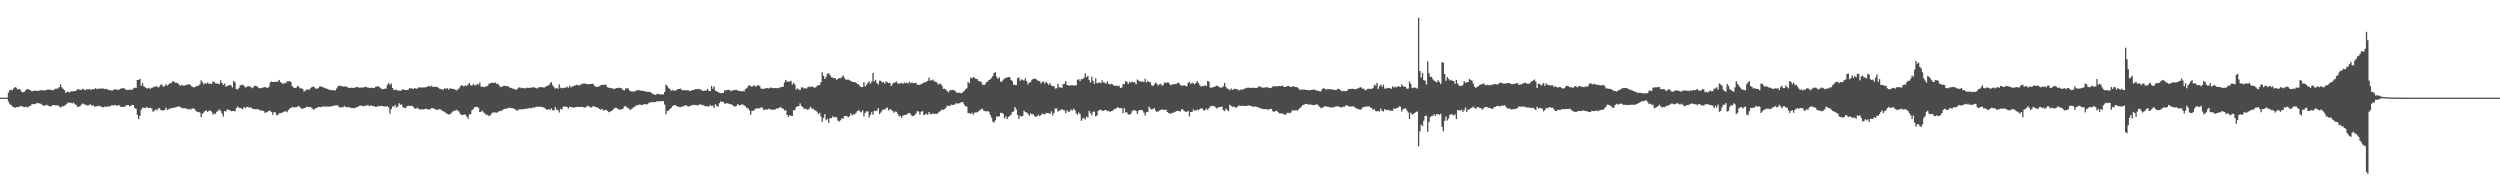 <?xml version="1.0" encoding="UTF-8"?>
<svg xmlns="http://www.w3.org/2000/svg" width="1920" height="150">
  <path d="M0 75.000h1v1.000H0zM1 75.000h1v1.000H1zM2 75.000h1v1.000H2zM3 75.000h1v1.000H3zM4 75.000h1v1.000H4zM5 75.000h1v1.000H5zM6 71.114h1v6.920H6zM7 69.257h1v10.524H7zM8 68.962h1v11.685H8zM9 69.384h1v12.362H9zM10 67.909h1v14.269H10zM11 66.816h1v16.091H11zM12 67.367h1v14.888H12zM13 68.695h1v13.463H13zM14 68.338h1v14.008H14zM15 68.723h1v12.594H15zM16 70.298h1v11.438H16zM17 70.902h1v10.791H17zM18 70.657h1v11.779H18zM19 69.646h1v12.371H19zM20 68.563h1v13.566H20zM21 68.374h1v14.212H21zM22 69.029h1v12.458H22zM23 69.289h1v11.953H23zM24 70.253h1v9.804H24zM25 69.783h1v10.031H25zM26 69.620h1v10.478H26zM27 69.695h1v9.982H27zM28 69.650h1v9.408H28zM29 69.921h1v9.323H29zM30 69.430h1v10.008H30zM31 69.213h1v10.535H31zM32 69.425h1v11.207H32zM33 69.263h1v11.921H33zM34 69.579h1v11.597H34zM35 69.077h1v11.391H35zM36 68.872h1v11.960H36zM37 68.916h1v12.422H37zM38 68.864h1v12.988H38zM39 68.893h1v12.508H39zM40 69.411h1v11.290H40zM41 68.929h1v11.722H41zM42 68.140h1v12.823H42zM43 68.082h1v12.795H43zM44 67.941h1v13.094H44zM45 66.942h1v14.646H45zM46 64.742h1v17.906H46zM47 67.053h1v14.656H47zM48 68.213h1v13.484H48zM49 69.228h1v11.968H49zM50 71.338h1v9.143H50zM51 70.277h1v9.333H51zM52 70.629h1v8.045H52zM53 71.006h1v7.981H53zM54 70.092h1v8.714H54zM55 70.117h1v9.335H55zM56 70.135h1v8.655H56zM57 69.898h1v10.122H57zM58 69.683h1v10.907H58zM59 68.576h1v13.434H59zM60 68.629h1v13.361H60zM61 68.947h1v12.638H61zM62 69.097h1v11.219H62zM63 68.125h1v11.272H63zM64 68.668h1v11.444H64zM65 69.357h1v11.003H65zM66 68.569h1v12.167H66zM67 68.693h1v12.543H67zM68 68.385h1v12.134H68zM69 68.822h1v11.205H69zM70 68.812h1v12.431H70zM71 68.392h1v12.390H71zM72 68.457h1v13.408H72zM73 67.681h1v14.132H73zM74 68.533h1v13.072H74zM75 67.997h1v13.143H75zM76 68.174h1v13.370H76zM77 67.909h1v13.707H77zM78 67.962h1v14.342H78zM79 68.060h1v14.404H79zM80 68.459h1v13.348H80zM81 68.196h1v13.888H81zM82 68.716h1v13.042H82zM83 68.942h1v12.944H83zM84 69.258h1v12.334H84zM85 69.548h1v11.520H85zM86 69.458h1v11.388H86zM87 68.696h1v12.215H87zM88 68.661h1v11.891H88zM89 68.712h1v12.576H89zM90 69.058h1v11.839H90zM91 68.802h1v11.994H91zM92 68.155h1v13.772H92zM93 67.822h1v14.331H93zM94 67.721h1v14.209H94zM95 67.844h1v14.322H95zM96 68.773h1v12.501H96zM97 69.025h1v11.760H97zM98 69.096h1v11.563H98zM99 68.772h1v12.895H99zM100 68.932h1v12.312H100zM101 68.938h1v11.598H101zM102 67.880h1v12.923H102zM103 67.262h1v15.757H103zM104 67.535h1v15.969H104zM105 61.438h1v26.797H105zM106 61.380h1v30.091H106zM107 60.522h1v28.418H107zM108 65.959h1v18.319H108zM109 63.922h1v18.717H109zM110 66.353h1v16.432H110zM111 67.010h1v16.099H111zM112 67.784h1v14.358H112zM113 67.938h1v14.746H113zM114 67.369h1v15.566H114zM115 68.270h1v14.509H115zM116 67.385h1v15.940H116zM117 67.157h1v18.653H117zM118 66.484h1v18.600H118zM119 66.676h1v17.383H119zM120 66.075h1v18.587H120zM121 67.282h1v16.200H121zM122 66.435h1v16.518H122zM123 65.005h1v19.441H123zM124 65.027h1v19.830H124zM125 66.741h1v18.045H125zM126 65.998h1v18.414H126zM127 64.688h1v17.987H127zM128 65.745h1v18.619H128zM129 64.940h1v19.026H129zM130 63.808h1v19.592H130zM131 63.976h1v19.280H131zM132 62.457h1v20.393H132zM133 62.430h1v20.341H133zM134 63.502h1v18.989H134zM135 63.481h1v18.808H135zM136 63.966h1v17.857H136zM137 64.786h1v17.056H137zM138 66.019h1v16.042H138zM139 65.067h1v17.870H139zM140 65.587h1v17.650H140zM141 65.911h1v17.019H141zM142 65.275h1v18.099H142zM143 65.189h1v18.292H143zM144 64.815h1v19.226H144zM145 64.727h1v19.081H145zM146 65.654h1v18.626H146zM147 66.478h1v16.757H147zM148 66.954h1v16.320H148zM149 67.096h1v16.669H149zM150 66.315h1v18.863H150zM151 65.974h1v20.080H151zM152 65.825h1v20.031H152zM153 64.788h1v21.619H153zM154 61.651h1v28.312H154zM155 63.064h1v24.343H155zM156 64.811h1v21.688H156zM157 63.712h1v21.603H157zM158 64.304h1v20.422H158zM159 63.265h1v22.763H159zM160 64.402h1v20.582H160zM161 64.177h1v20.829H161zM162 64.550h1v21.156H162zM163 62.683h1v25.350H163zM164 62.891h1v24.153H164zM165 64.029h1v23.583H165zM166 64.203h1v21.647H166zM167 64.150h1v20.838H167zM168 64.683h1v19.331H168zM169 61.689h1v23.461H169zM170 63.723h1v23.448H170zM171 65.213h1v24.347H171zM172 64.174h1v21.099H172zM173 66.565h1v19.118H173zM174 66.029h1v17.897H174zM175 65.726h1v18.674H175zM176 65.051h1v19.517H176zM177 65.657h1v19.781H177zM178 67.114h1v18.141H178zM179 62.174h1v23.043H179zM180 63.181h1v22.357H180zM181 68.368h1v14.704H181zM182 68.770h1v12.935H182zM183 67.502h1v15.263H183zM184 65.410h1v17.506H184zM185 65.309h1v18.037H185zM186 64.857h1v18.894H186zM187 66.051h1v16.088H187zM188 67.119h1v16.015H188zM189 66.891h1v15.392H189zM190 65.956h1v16.020H190zM191 66.396h1v16.461H191zM192 66.634h1v15.680H192zM193 67.720h1v15.598H193zM194 67.111h1v16.623H194zM195 65.861h1v17.840H195zM196 65.998h1v18.066H196zM197 66.407h1v17.364H197zM198 67.388h1v16.647H198zM199 67.828h1v16.764H199zM200 67.665h1v17.345H200zM201 67.336h1v17.534H201zM202 67.135h1v18.096H202zM203 66.701h1v19.914H203zM204 67.233h1v19.161H204zM205 67.583h1v18.200H205zM206 66.698h1v18.422H206zM207 63.432h1v21.433H207zM208 62.524h1v23.563H208zM209 62.982h1v25.133H209zM210 62.899h1v23.102H210zM211 62.881h1v23.532H211zM212 62.795h1v25.803H212zM213 62.562h1v25.711H213zM214 61.350h1v25.644H214zM215 63.019h1v23.842H215zM216 63.805h1v22.840H216zM217 64.550h1v21.537H217zM218 63.710h1v21.920H218zM219 63.936h1v21.496H219zM220 62.363h1v23.785H220zM221 62.504h1v21.959H221zM222 62.191h1v21.126H222zM223 63.013h1v19.922H223zM224 66.239h1v15.758H224zM225 67.238h1v15.363H225zM226 67.561h1v14.793H226zM227 67.359h1v14.947H227zM228 65.929h1v16.050H228zM229 66.589h1v14.784H229zM230 67.870h1v14.609H230zM231 67.790h1v15.621H231zM232 68.354h1v15.280H232zM233 70.309h1v12.577H233zM234 69.618h1v13.204H234zM235 68.779h1v13.101H235zM236 68.734h1v13.437H236zM237 68.984h1v13.211H237zM238 67.783h1v14.356H238zM239 66.908h1v16.003H239zM240 66.383h1v17.658H240zM241 67.019h1v16.894H241zM242 68.030h1v15.013H242zM243 68.145h1v14.615H243zM244 67.677h1v14.410H244zM245 66.475h1v15.698H245zM246 66.235h1v16.119H246zM247 66.870h1v15.046H247zM248 67.172h1v14.627H248zM249 67.511h1v14.305H249zM250 68.058h1v13.916H250zM251 68.234h1v13.518H251zM252 68.828h1v13.091H252zM253 69.043h1v12.810H253zM254 69.197h1v12.514H254zM255 69.225h1v12.216H255zM256 69.277h1v11.900H256zM257 69.605h1v11.322H257zM258 67.971h1v12.914H258zM259 66.360h1v14.626H259zM260 65.858h1v16.488H260zM261 65.848h1v16.697H261zM262 66.129h1v16.252H262zM263 66.564h1v15.759H263zM264 66.419h1v14.862H264zM265 66.230h1v15.921H265zM266 66.758h1v15.633H266zM267 67.365h1v14.966H267zM268 67.562h1v14.810H268zM269 67.299h1v15.541H269zM270 67.429h1v15.620H270zM271 67.526h1v15.537H271zM272 67.386h1v15.697H272zM273 66.846h1v15.608H273zM274 66.816h1v15.454H274zM275 67.300h1v14.331H275zM276 67.456h1v13.691H276zM277 67.125h1v13.967H277zM278 67.349h1v14.175H278zM279 67.043h1v14.518H279zM280 66.597h1v14.610H280zM281 66.812h1v14.439H281zM282 67.384h1v13.158H282zM283 67.286h1v14.293H283zM284 67.567h1v13.659H284zM285 67.320h1v13.648H285zM286 67.646h1v14.038H286zM287 67.646h1v13.875H287zM288 66.539h1v15.646H288zM289 66.463h1v15.509H289zM290 66.185h1v15.191H290zM291 66.900h1v14.704H291zM292 67.772h1v13.559H292zM293 68.551h1v12.836H293zM294 68.336h1v13.263H294zM295 68.030h1v13.782H295zM296 68.116h1v13.867H296zM297 65.143h1v16.254H297zM298 63.670h1v18.934H298zM299 65.124h1v22.200H299zM300 64.140h1v19.728H300zM301 67.521h1v14.250H301zM302 68.967h1v13.010H302zM303 69.190h1v11.394H303zM304 68.692h1v13.965H304zM305 69.526h1v12.349H305zM306 69.642h1v9.652H306zM307 69.695h1v10.757H307zM308 69.278h1v10.946H308zM309 68.379h1v13.931H309zM310 69.021h1v13.862H310zM311 69.104h1v14.016H311zM312 69.163h1v12.578H312zM313 68.915h1v12.342H313zM314 67.735h1v13.547H314zM315 67.952h1v13.441H315zM316 67.928h1v13.348H316zM317 68.283h1v13.911H317zM318 67.629h1v15.716H318zM319 68.051h1v15.497H319zM320 68.021h1v14.716H320zM321 67.174h1v16.386H321zM322 67.009h1v17.105H322zM323 67.318h1v16.821H323zM324 67.118h1v16.864H324zM325 67.217h1v16.829H325zM326 67.131h1v16.502H326zM327 66.829h1v16.799H327zM328 66.453h1v17.586H328zM329 65.849h1v18.194H329zM330 66.549h1v17.349H330zM331 65.810h1v17.111H331zM332 66.824h1v16.301H332zM333 66.661h1v16.903H333zM334 66.611h1v17.343H334zM335 66.655h1v17.736H335zM336 67.300h1v17.000H336zM337 68.086h1v15.699H337zM338 68.363h1v15.742H338zM339 68.731h1v16.273H339zM340 68.782h1v16.735H340zM341 67.797h1v18.046H341zM342 68.236h1v18.587H342zM343 67.688h1v19.778H343zM344 68.861h1v19.088H344zM345 67.766h1v19.971H345zM346 68.105h1v18.915H346zM347 68.224h1v17.543H347zM348 68.375h1v16.973H348zM349 68.812h1v16.089H349zM350 69.351h1v14.959H350zM351 68.843h1v16.035H351zM352 67.998h1v17.685H352zM353 66.336h1v21.156H353zM354 65.287h1v23.072H354zM355 66.149h1v22.168H355zM356 66.181h1v21.713H356zM357 65.411h1v22.632H357zM358 66.086h1v23.470H358zM359 64.851h1v26.250H359zM360 63.805h1v24.146H360zM361 65.485h1v22.094H361zM362 65.829h1v18.903H362zM363 64.587h1v19.198H363zM364 65.360h1v16.852H364zM365 65.575h1v16.712H365zM366 64.258h1v17.690H366zM367 65.076h1v17.755H367zM368 63.325h1v22.679H368zM369 66.557h1v19.252H369zM370 66.423h1v18.637H370zM371 67.030h1v19.386H371zM372 66.661h1v20.468H372zM373 66.306h1v22.169H373zM374 65.941h1v22.191H374zM375 64.356h1v24.907H375zM376 64.020h1v24.571H376zM377 63.531h1v23.768H377zM378 63.596h1v22.817H378zM379 63.687h1v22.710H379zM380 63.391h1v22.946H380zM381 64.455h1v22.103H381zM382 64.303h1v21.832H382zM383 65.809h1v19.408H383zM384 66.870h1v18.566H384zM385 66.535h1v18.308H385zM386 66.088h1v18.007H386zM387 65.894h1v17.817H387zM388 65.937h1v17.594H388zM389 66.399h1v16.795H389zM390 66.256h1v16.722H390zM391 67.246h1v15.454H391zM392 67.465h1v15.587H392zM393 67.967h1v15.056H393zM394 68.201h1v15.168H394zM395 68.545h1v15.368H395zM396 69.058h1v15.605H396zM397 68.088h1v16.844H397zM398 67.161h1v16.875H398zM399 67.157h1v16.899H399zM400 67.768h1v16.213H400zM401 67.500h1v16.304H401zM402 67.742h1v16.185H402zM403 67.831h1v15.656H403zM404 67.318h1v16.134H404zM405 67.449h1v15.955H405zM406 67.613h1v15.229H406zM407 67.234h1v16.049H407zM408 67.354h1v15.466H408zM409 66.980h1v15.665H409zM410 67.187h1v15.433H410zM411 67.581h1v14.662H411zM412 68.003h1v13.742H412zM413 67.252h1v14.767H413zM414 66.915h1v15.098H414zM415 66.919h1v15.064H415zM416 67.056h1v15.282H416zM417 67.097h1v15.407H417zM418 67.067h1v15.994H418zM419 66.192h1v17.759H419zM420 65.828h1v18.550H420zM421 65.499h1v18.280H421zM422 63.929h1v20.428H422zM423 63.089h1v20.155H423zM424 65.521h1v19.213H424zM425 66.846h1v18.055H425zM426 67.992h1v14.368H426zM427 67.558h1v16.709H427zM428 68.221h1v16.296H428zM429 64.761h1v21.657H429zM430 67.291h1v16.349H430zM431 67.694h1v16.483H431zM432 67.725h1v14.302H432zM433 67.312h1v14.433H433zM434 67.394h1v14.489H434zM435 66.472h1v15.705H435zM436 67.385h1v15.926H436zM437 65.708h1v16.317H437zM438 67.144h1v15.088H438zM439 66.414h1v15.925H439zM440 66.115h1v16.612H440zM441 65.823h1v16.612H441zM442 65.232h1v17.061H442zM443 65.151h1v16.879H443zM444 65.756h1v16.398H444zM445 65.325h1v16.816H445zM446 64.612h1v17.462H446zM447 64.317h1v17.828H447zM448 64.145h1v18.428H448zM449 64.164h1v18.490H449zM450 64.539h1v17.259H450zM451 64.649h1v16.595H451zM452 64.602h1v17.243H452zM453 64.567h1v17.951H453zM454 64.359h1v18.062H454zM455 64.363h1v17.177H455zM456 65.723h1v16.002H456zM457 66.622h1v15.654H457zM458 66.688h1v15.749H458zM459 66.486h1v16.442H459zM460 66.210h1v17.512H460zM461 65.395h1v18.842H461zM462 65.098h1v18.397H462zM463 65.258h1v19.702H463zM464 64.859h1v19.715H464zM465 65.300h1v19.032H465zM466 67.017h1v18.185H466zM467 67.308h1v18.842H467zM468 67.518h1v18.279H468zM469 67.838h1v17.366H469zM470 67.828h1v16.791H470zM471 68.527h1v14.998H471zM472 68.001h1v14.765H472zM473 67.670h1v15.097H473zM474 67.618h1v16.112H474zM475 67.260h1v16.793H475zM476 67.643h1v16.728H476zM477 67.966h1v15.764H477zM478 69.130h1v14.446H478zM479 69.467h1v12.311H479zM480 67.991h1v13.457H480zM481 67.781h1v14.764H481zM482 67.924h1v15.084H482zM483 69.512h1v14.619H483zM484 70.168h1v13.968H484zM485 70.233h1v13.154H485zM486 70.320h1v12.111H486zM487 70.185h1v11.781H487zM488 69.499h1v11.525H488zM489 69.362h1v11.501H489zM490 69.246h1v11.210H490zM491 69.317h1v11.034H491zM492 69.726h1v10.851H492zM493 69.753h1v10.912H493zM494 69.812h1v10.207H494zM495 70.252h1v9.685H495zM496 70.457h1v9.755H496zM497 70.562h1v9.489H497zM498 70.553h1v8.349H498zM499 70.727h1v7.841H499zM500 71.432h1v7.079H500zM501 72.245h1v6.314H501zM502 72.617h1v5.811H502zM503 72.863h1v5.523H503zM504 72.296h1v5.534H504zM505 71.984h1v5.813H505zM506 72.380h1v5.413H506zM507 72.615h1v5.206H507zM508 72.327h1v5.357H508zM509 72.532h1v5.114H509zM510 70.594h1v9.682H510zM511 65.021h1v22.802H511zM512 66.083h1v19.120H512zM513 67.676h1v17.277H513zM514 68.418h1v15.443H514zM515 69.737h1v13.167H515zM516 68.963h1v12.471H516zM517 69.842h1v11.176H517zM518 69.542h1v11.080H518zM519 69.349h1v12.077H519zM520 68.332h1v13.443H520zM521 68.350h1v13.808H521zM522 67.972h1v14.355H522zM523 68.841h1v13.141H523zM524 69.402h1v12.228H524zM525 69.293h1v12.182H525zM526 69.181h1v11.554H526zM527 69.495h1v11.671H527zM528 69.107h1v12.970H528zM529 70.011h1v11.333H529zM530 69.750h1v11.525H530zM531 69.211h1v11.594H531zM532 69.080h1v11.382H532zM533 68.635h1v12.226H533zM534 68.545h1v12.051H534zM535 68.386h1v12.499H535zM536 68.230h1v12.736H536zM537 68.672h1v11.217H537zM538 68.879h1v11.704H538zM539 69.824h1v10.676H539zM540 69.779h1v11.258H540zM541 69.528h1v12.013H541zM542 69.370h1v12.156H542zM543 68.423h1v13.257H543zM544 69.883h1v12.034H544zM545 69.977h1v10.517H545zM546 66.008h1v15.517H546zM547 68.154h1v13.009H547zM548 66.346h1v16.589H548zM549 69.737h1v10.287H549zM550 70.142h1v11.304H550zM551 70.653h1v11.291H551zM552 71.312h1v7.983H552zM553 71.533h1v6.337H553zM554 71.432h1v6.772H554zM555 71.302h1v7.044H555zM556 69.298h1v10.311H556zM557 69.509h1v9.956H557zM558 69.063h1v10.208H558zM559 68.910h1v10.643H559zM560 69.328h1v10.560H560zM561 70.102h1v10.011H561zM562 69.421h1v11.162H562zM563 69.228h1v12.349H563zM564 69.127h1v12.756H564zM565 68.920h1v12.488H565zM566 69.520h1v10.518H566zM567 69.748h1v10.971H567zM568 69.876h1v11.002H568zM569 70.298h1v9.911H569zM570 69.771h1v10.459H570zM571 70.260h1v10.853H571zM572 68.405h1v13.246H572zM573 67.716h1v15.069H573zM574 66.287h1v16.973H574zM575 65.326h1v19.410H575zM576 66.143h1v21.993H576zM577 66.709h1v18.421H577zM578 65.742h1v19.376H578zM579 65.626h1v18.705H579zM580 66.530h1v16.776H580zM581 65.853h1v17.449H581zM582 65.223h1v17.958H582zM583 66.177h1v17.083H583zM584 67.932h1v14.536H584zM585 68.243h1v14.471H585zM586 68.103h1v16.448H586zM587 68.106h1v16.072H587zM588 67.551h1v16.519H588zM589 67.691h1v16.484H589zM590 67.980h1v15.461H590zM591 67.363h1v16.494H591zM592 67.238h1v17.107H592zM593 67.619h1v16.618H593zM594 67.651h1v16.637H594zM595 67.625h1v16.381H595zM596 67.694h1v15.649H596zM597 67.705h1v15.545H597zM598 67.318h1v15.423H598zM599 67.031h1v15.095H599zM600 66.743h1v16.394H600zM601 66.544h1v16.856H601zM602 63.265h1v21.627H602zM603 61.414h1v23.162H603zM604 62.648h1v25.669H604zM605 62.840h1v26.895H605zM606 62.568h1v25.857H606zM607 62.032h1v26.945H607zM608 64.979h1v24.111H608zM609 63.536h1v21.197H609zM610 64.908h1v19.697H610zM611 68.715h1v13.552H611zM612 67.833h1v13.789H612zM613 68.702h1v12.889H613zM614 69.170h1v10.239H614zM615 67.099h1v14.363H615zM616 67.074h1v15.150H616zM617 67.925h1v15.728H617zM618 67.812h1v15.573H618zM619 67.996h1v15.933H619zM620 66.959h1v17.364H620zM621 66.332h1v17.109H621zM622 66.918h1v15.212H622zM623 66.227h1v17.258H623zM624 66.873h1v16.554H624zM625 67.358h1v17.257H625zM626 67.013h1v17.819H626zM627 65.824h1v19.991H627zM628 65.425h1v22.296H628zM629 65.315h1v21.359H629zM630 63.078h1v26.388H630zM631 55.508h1v38.050H631zM632 58.235h1v32.327H632zM633 60.678h1v27.025H633zM634 58.977h1v33.399H634zM635 56.641h1v34.644H635zM636 56.240h1v38.147H636zM637 57.760h1v32.936H637zM638 59.271h1v31.578H638zM639 59.559h1v29.837H639zM640 60.207h1v29.997H640zM641 59.961h1v29.784H641zM642 61.269h1v28.846H642zM643 60.621h1v32.034H643zM644 59.894h1v33.442H644zM645 60.172h1v32.192H645zM646 59.275h1v31.541H646zM647 57.839h1v33.379H647zM648 59.639h1v29.535H648zM649 61.071h1v27.904H649zM650 61.256h1v28.037H650zM651 61.131h1v28.878H651zM652 61.666h1v27.654H652zM653 62.152h1v24.995H653zM654 62.825h1v25.813H654zM655 63.073h1v24.762H655zM656 62.956h1v24.843H656zM657 63.703h1v22.890H657zM658 64.530h1v20.749H658zM659 64.820h1v19.805H659zM660 66.219h1v19.421H660zM661 66.898h1v19.370H661zM662 66.837h1v17.910H662zM663 63.118h1v26.210H663zM664 66.365h1v20.354H664zM665 65.166h1v20.334H665zM666 63.708h1v21.832H666zM667 62.356h1v27.855H667zM668 64.330h1v23.897H668zM669 62.759h1v23.414H669zM670 55.939h1v32.271H670zM671 62.473h1v22.580H671zM672 61.342h1v24.082H672zM673 63.755h1v21.135H673zM674 64.940h1v18.119H674zM675 61.970h1v25.744H675zM676 62.042h1v24.386H676zM677 63.314h1v21.503H677zM678 62.895h1v21.067H678zM679 64.241h1v20.033H679zM680 62.530h1v20.559H680zM681 63.162h1v19.485H681zM682 63.797h1v21.002H682zM683 63.550h1v20.338H683zM684 66.117h1v18.183H684zM685 64.538h1v20.584H685zM686 63.424h1v23.127H686zM687 63.331h1v22.348H687zM688 62.565h1v23.279H688zM689 64.013h1v23.499H689zM690 64.294h1v25.031H690zM691 64.046h1v24.823H691zM692 63.631h1v26.905H692zM693 64.426h1v24.401H693zM694 63.273h1v25.038H694zM695 63.908h1v24.326H695zM696 63.426h1v24.546H696zM697 64.162h1v22.808H697zM698 62.665h1v24.072H698zM699 63.909h1v23.986H699zM700 63.293h1v25.999H700zM701 64.000h1v24.872H701zM702 63.726h1v24.792H702zM703 63.631h1v23.461H703zM704 65.046h1v20.326H704zM705 65.000h1v20.701H705zM706 65.220h1v22.839H706zM707 64.389h1v21.425H707zM708 64.165h1v21.120H708zM709 63.328h1v25.124H709zM710 63.201h1v24.717H710zM711 62.675h1v24.632H711zM712 62.034h1v26.253H712zM713 59.598h1v26.417H713zM714 61.902h1v25.852H714zM715 61.662h1v25.823H715zM716 61.129h1v26.036H716zM717 62.527h1v25.003H717zM718 62.770h1v24.610H718zM719 63.242h1v24.340H719zM720 64.919h1v21.643H720zM721 64.320h1v21.468H721zM722 64.306h1v20.669H722zM723 65.820h1v18.304H723zM724 68.272h1v16.158H724zM725 68.088h1v15.853H725zM726 68.821h1v13.905H726zM727 69.989h1v11.097H727zM728 70.912h1v10.445H728zM729 69.352h1v11.940H729zM730 69.230h1v11.080H730zM731 69.047h1v11.516H731zM732 69.164h1v11.490H732zM733 69.845h1v10.175H733zM734 71.066h1v8.140H734zM735 71.216h1v8.327H735zM736 71.156h1v8.310H736zM737 71.380h1v7.583H737zM738 71.672h1v6.738H738zM739 70.758h1v7.618H739zM740 69.776h1v10.528H740zM741 68.615h1v13.029H741zM742 67.763h1v13.940H742zM743 62.922h1v23.989H743zM744 64.002h1v22.909H744zM745 59.634h1v27.892H745zM746 60.170h1v26.417H746zM747 59.260h1v28.783H747zM748 59.653h1v26.803H748zM749 60.560h1v25.866H749zM750 60.736h1v25.478H750zM751 62.170h1v23.333H751zM752 62.507h1v22.183H752zM753 62.628h1v21.227H753zM754 64.954h1v18.609H754zM755 65.216h1v19.837H755zM756 64.981h1v20.441H756zM757 63.092h1v22.521H757zM758 62.718h1v22.591H758zM759 61.454h1v24.398H759zM760 60.990h1v27.247H760zM761 59.812h1v30.567H761zM762 58.391h1v34.998H762zM763 55.941h1v38.340H763zM764 55.455h1v36.857H764zM765 59.148h1v30.209H765zM766 60.634h1v29.133H766zM767 59.454h1v29.789H767zM768 62.653h1v24.023H768zM769 62.673h1v23.977H769zM770 61.171h1v26.324H770zM771 60.378h1v30.593H771zM772 59.800h1v29.501H772zM773 59.442h1v32.056H773zM774 59.124h1v30.591H774zM775 59.235h1v29.783H775zM776 61.349h1v26.712H776zM777 62.358h1v23.614H777zM778 65.064h1v20.542H778zM779 65.161h1v17.089H779zM780 65.336h1v18.725H780zM781 60.034h1v28.164H781zM782 59.447h1v31.965H782zM783 62.111h1v26.796H783zM784 60.927h1v28.678H784zM785 61.511h1v27.440H785zM786 61.886h1v23.053H786zM787 60.068h1v26.008H787zM788 62.305h1v24.051H788zM789 64.812h1v22.605H789zM790 63.412h1v25.517H790zM791 63.075h1v24.072H791zM792 61.308h1v26.598H792zM793 60.575h1v26.998H793zM794 60.459h1v28.580H794zM795 60.462h1v29.308H795zM796 61.401h1v27.828H796zM797 62.255h1v25.880H797zM798 62.127h1v27.073H798zM799 64.122h1v24.272H799zM800 62.923h1v24.252H800zM801 62.550h1v25.111H801zM802 64.279h1v23.682H802zM803 62.723h1v23.997H803zM804 63.902h1v22.876H804zM805 65.197h1v21.728H805zM806 63.868h1v23.783H806zM807 65.811h1v19.727H807zM808 66.197h1v22.482H808zM809 66.155h1v20.533H809zM810 68.056h1v15.256H810zM811 67.808h1v15.486H811zM812 64.283h1v21.466H812zM813 66.917h1v17.988H813zM814 67.216h1v17.549H814zM815 67.365h1v16.388H815zM816 64.664h1v19.842H816zM817 64.327h1v20.479H817zM818 62.144h1v24.750H818zM819 65.272h1v19.364H819zM820 65.608h1v20.261H820zM821 65.770h1v19.949H821zM822 65.462h1v18.647H822zM823 65.378h1v19.725H823zM824 65.630h1v17.900H824zM825 65.519h1v18.911H825zM826 65.586h1v21.401H826zM827 61.220h1v26.969H827zM828 60.808h1v25.578H828zM829 62.258h1v25.363H829zM830 60.709h1v32.054H830zM831 60.723h1v30.356H831zM832 59.827h1v30.666H832zM833 56.321h1v35.485H833zM834 59.277h1v30.156H834zM835 58.285h1v32.046H835zM836 61.349h1v23.787H836zM837 63.308h1v23.547H837zM838 58.936h1v29.662H838zM839 62.022h1v23.749H839zM840 64.481h1v21.280H840zM841 60.126h1v29.311H841zM842 63.888h1v24.787H842zM843 63.657h1v21.470H843zM844 63.260h1v21.077H844zM845 63.901h1v20.408H845zM846 61.630h1v23.442H846zM847 63.315h1v21.714H847zM848 63.477h1v20.998H848zM849 64.265h1v20.290H849zM850 62.490h1v22.921H850zM851 64.365h1v20.756H851zM852 64.937h1v21.179H852zM853 64.393h1v20.926H853zM854 64.840h1v20.232H854zM855 65.695h1v18.277H855zM856 66.044h1v17.616H856zM857 65.694h1v17.387H857zM858 66.091h1v16.192H858zM859 65.866h1v17.182H859zM860 67.548h1v15.576H860zM861 67.254h1v15.817H861zM862 64.684h1v22.242H862zM863 64.599h1v18.570H863zM864 62.374h1v24.053H864zM865 62.806h1v23.492H865zM866 64.606h1v23.351H866zM867 62.864h1v25.184H867zM868 63.403h1v24.071H868zM869 62.665h1v22.756H869zM870 63.307h1v21.341H870zM871 63.189h1v21.340H871zM872 64.835h1v20.403H872zM873 61.013h1v26.408H873zM874 61.877h1v23.138H874zM875 62.554h1v21.943H875zM876 62.706h1v21.710H876zM877 62.525h1v22.394H877zM878 63.178h1v23.363H878zM879 60.455h1v28.286H879zM880 63.295h1v22.939H880zM881 62.122h1v23.774H881zM882 63.047h1v18.894H882zM883 63.252h1v20.255H883zM884 65.522h1v18.676H884zM885 66.001h1v17.667H885zM886 64.842h1v18.030H886zM887 63.343h1v21.604H887zM888 64.365h1v21.622H888zM889 65.664h1v19.951H889zM890 64.686h1v20.201H890zM891 64.414h1v19.921H891zM892 65.877h1v18.317H892zM893 65.030h1v19.264H893zM894 63.304h1v21.131H894zM895 63.747h1v20.449H895zM896 63.208h1v22.775H896zM897 63.308h1v23.530H897zM898 64.763h1v22.261H898zM899 65.430h1v21.950H899zM900 64.660h1v21.830H900zM901 64.740h1v21.835H901zM902 64.549h1v21.366H902zM903 64.396h1v20.912H903zM904 63.513h1v21.585H904zM905 63.707h1v21.607H905zM906 65.251h1v20.353H906zM907 65.765h1v18.214H907zM908 65.750h1v18.313H908zM909 65.392h1v19.852H909zM910 65.962h1v19.956H910zM911 66.361h1v19.482H911zM912 63.558h1v21.585H912zM913 62.916h1v26.454H913zM914 64.570h1v21.395H914zM915 63.433h1v22.574H915zM916 64.069h1v19.968H916zM917 64.694h1v20.421H917zM918 63.601h1v21.121H918zM919 62.194h1v22.056H919zM920 63.773h1v20.863H920zM921 65.507h1v18.209H921zM922 66.433h1v16.653H922zM923 66.003h1v17.527H923zM924 66.237h1v18.566H924zM925 65.395h1v19.291H925zM926 66.165h1v17.027H926zM927 62.210h1v22.268H927zM928 62.697h1v20.444H928zM929 67.285h1v14.463H929zM930 67.438h1v13.793H930zM931 66.989h1v14.595H931zM932 66.746h1v14.680H932zM933 66.235h1v16.236H933zM934 65.730h1v17.597H934zM935 66.100h1v16.417H935zM936 66.963h1v15.269H936zM937 67.256h1v14.859H937zM938 67.193h1v14.667H938zM939 66.325h1v18.220H939zM940 63.685h1v21.672H940zM941 66.673h1v16.689H941zM942 67.967h1v16.471H942zM943 68.301h1v17.201H943zM944 69.325h1v11.113H944zM945 67.931h1v13.444H945zM946 69.044h1v13.098H946zM947 68.457h1v13.406H947zM948 68.118h1v14.372H948zM949 68.505h1v14.198H949zM950 68.594h1v13.293H950zM951 69.454h1v11.567H951zM952 68.793h1v12.451H952zM953 68.824h1v12.499H953zM954 68.845h1v12.388H954zM955 68.232h1v13.079H955zM956 67.840h1v13.632H956zM957 67.414h1v13.961H957zM958 67.384h1v13.705H958zM959 67.329h1v13.607H959zM960 67.498h1v13.888H960zM961 67.575h1v13.917H961zM962 67.335h1v14.804H962zM963 67.410h1v14.391H963zM964 67.636h1v14.186H964zM965 67.438h1v14.818H965zM966 66.576h1v15.882H966zM967 66.277h1v16.895H967zM968 67.003h1v16.127H968zM969 67.144h1v16.728H969zM970 67.425h1v16.376H970zM971 67.146h1v16.716H971zM972 67.050h1v16.627H972zM973 66.931h1v17.402H973zM974 67.519h1v16.575H974zM975 67.673h1v16.092H975zM976 67.322h1v16.262H976zM977 66.390h1v18.993H977zM978 66.176h1v19.823H978zM979 66.181h1v19.057H979zM980 66.371h1v18.666H980zM981 66.093h1v19.906H981zM982 66.085h1v20.972H982zM983 66.206h1v20.816H983zM984 65.681h1v21.496H984zM985 66.231h1v21.134H985zM986 66.805h1v21.314H986zM987 66.652h1v21.349H987zM988 66.165h1v20.510H988zM989 66.066h1v20.582H989zM990 66.435h1v20.484H990zM991 66.924h1v19.426H991zM992 66.369h1v18.303H992zM993 66.296h1v18.587H993zM994 66.698h1v18.114H994zM995 66.829h1v17.760H995zM996 67.210h1v17.881H996zM997 68.094h1v15.734H997zM998 69.104h1v13.812H998zM999 68.646h1v13.306H999zM1000 68.925h1v11.838H1000zM1001 68.632h1v11.829H1001zM1002 69.059h1v10.862H1002zM1003 69.089h1v10.651H1003zM1004 69.096h1v10.994H1004zM1005 69.531h1v10.956H1005zM1006 69.126h1v11.018H1006zM1007 69.063h1v11.516H1007zM1008 68.739h1v12.024H1008zM1009 68.799h1v11.930H1009zM1010 69.215h1v11.183H1010zM1011 69.653h1v10.441H1011zM1012 69.835h1v11.271H1012zM1013 70.164h1v11.825H1013zM1014 70.154h1v13.040H1014zM1015 68.392h1v14.350H1015zM1016 67.603h1v14.664H1016zM1017 68.285h1v13.229H1017zM1018 68.775h1v12.991H1018zM1019 68.485h1v13.507H1019zM1020 68.427h1v13.636H1020zM1021 68.725h1v13.864H1021zM1022 68.511h1v13.933H1022zM1023 68.764h1v13.697H1023zM1024 68.975h1v13.447H1024zM1025 69.089h1v12.792H1025zM1026 69.018h1v12.762H1026zM1027 68.155h1v13.375H1027zM1028 68.336h1v13.792H1028zM1029 69.248h1v13.141H1029zM1030 70.099h1v12.500H1030zM1031 69.827h1v12.087H1031zM1032 69.935h1v12.075H1032zM1033 69.970h1v11.018H1033zM1034 69.816h1v11.076H1034zM1035 68.476h1v12.963H1035zM1036 68.249h1v13.610H1036zM1037 68.393h1v13.476H1037zM1038 68.006h1v13.568H1038zM1039 68.460h1v13.425H1039zM1040 68.427h1v13.857H1040zM1041 68.566h1v14.840H1041zM1042 67.902h1v15.588H1042zM1043 67.795h1v15.997H1043zM1044 67.023h1v17.305H1044zM1045 67.096h1v16.761H1045zM1046 68.141h1v14.435H1046zM1047 68.120h1v14.052H1047zM1048 69.302h1v12.548H1048zM1049 68.937h1v12.980H1049zM1050 68.117h1v13.492H1050zM1051 68.228h1v13.537H1051zM1052 68.088h1v14.504H1052zM1053 68.337h1v14.650H1053zM1054 67.528h1v16.910H1054zM1055 65.148h1v18.609H1055zM1056 65.664h1v19.701H1056zM1057 63.687h1v21.808H1057zM1058 68.308h1v17.036H1058zM1059 66.105h1v19.524H1059zM1060 64.905h1v18.473H1060zM1061 66.664h1v18.472H1061zM1062 64.987h1v20.700H1062zM1063 68.017h1v15.754H1063zM1064 68.078h1v16.422H1064zM1065 67.455h1v17.161H1065zM1066 67.749h1v16.504H1066zM1067 67.516h1v17.589H1067zM1068 68.225h1v16.696H1068zM1069 66.255h1v18.791H1069zM1070 67.178h1v16.050H1070zM1071 66.625h1v17.074H1071zM1072 67.134h1v15.857H1072zM1073 66.229h1v16.736H1073zM1074 66.385h1v15.254H1074zM1075 66.813h1v15.109H1075zM1076 64.763h1v20.928H1076zM1077 66.217h1v17.638H1077zM1078 66.568h1v17.053H1078zM1079 66.675h1v16.334H1079zM1080 68.124h1v16.611H1080zM1081 68.068h1v18.306H1081zM1082 62.637h1v28.728H1082zM1083 64.484h1v22.022H1083zM1084 67.735h1v20.280H1084zM1085 67.289h1v20.263H1085zM1086 67.331h1v19.460H1086zM1087 67.317h1v18.772H1087zM1088 68.131h1v17.413H1088zM1089 13.639h1v98.755H1089zM1090 54.563h1v46.338H1090zM1091 59.514h1v36.162H1091zM1092 55.972h1v40.879H1092zM1093 61.451h1v31.265H1093zM1094 62.076h1v26.993H1094zM1095 64.848h1v23.999H1095zM1096 47.238h1v53.962H1096zM1097 56.178h1v37.566H1097zM1098 58.949h1v31.073H1098zM1099 59.144h1v29.867H1099zM1100 60.948h1v27.970H1100zM1101 61.940h1v25.822H1101zM1102 62.695h1v26.312H1102zM1103 63.223h1v24.451H1103zM1104 61.576h1v26.010H1104zM1105 62.909h1v25.323H1105zM1106 64.519h1v22.898H1106zM1107 47.666h1v49.675H1107zM1108 48.164h1v52.679H1108zM1109 56.787h1v36.058H1109zM1110 62.003h1v27.593H1110zM1111 59.191h1v33.447H1111zM1112 60.465h1v30.566H1112zM1113 61.802h1v26.417H1113zM1114 61.299h1v26.336H1114zM1115 62.093h1v25.830H1115zM1116 62.161h1v26.669H1116zM1117 64.384h1v23.403H1117zM1118 61.335h1v30.087H1118zM1119 64.154h1v20.277H1119zM1120 65.603h1v19.254H1120zM1121 66.121h1v18.783H1121zM1122 66.009h1v18.206H1122zM1123 65.229h1v20.851H1123zM1124 62.286h1v22.350H1124zM1125 63.529h1v19.059H1125zM1126 63.208h1v22.723H1126zM1127 62.999h1v21.351H1127zM1128 60.574h1v23.377H1128zM1129 61.527h1v21.625H1129zM1130 61.854h1v20.863H1130zM1131 64.330h1v17.499H1131zM1132 66.546h1v16.332H1132zM1133 67.475h1v16.064H1133zM1134 66.832h1v15.435H1134zM1135 66.032h1v16.213H1135zM1136 65.156h1v17.856H1136zM1137 64.887h1v18.277H1137zM1138 64.454h1v19.671H1138zM1139 64.144h1v19.160H1139zM1140 65.185h1v16.952H1140zM1141 65.453h1v16.870H1141zM1142 65.123h1v17.209H1142zM1143 65.358h1v17.556H1143zM1144 65.561h1v17.399H1144zM1145 64.984h1v18.615H1145zM1146 65.200h1v18.249H1146zM1147 64.564h1v17.758H1147zM1148 64.611h1v17.463H1148zM1149 64.878h1v16.614H1149zM1150 64.781h1v16.566H1150zM1151 63.689h1v17.834H1151zM1152 63.451h1v18.272H1152zM1153 63.773h1v17.197H1153zM1154 64.137h1v17.044H1154zM1155 64.105h1v16.739H1155zM1156 64.230h1v17.703H1156zM1157 63.844h1v19.342H1157zM1158 63.669h1v19.731H1158zM1159 63.917h1v19.367H1159zM1160 64.501h1v19.577H1160zM1161 64.647h1v19.351H1161zM1162 64.429h1v19.111H1162zM1163 64.300h1v19.553H1163zM1164 64.048h1v19.376H1164zM1165 63.713h1v19.167H1165zM1166 65.298h1v16.445H1166zM1167 64.684h1v17.259H1167zM1168 64.967h1v16.911H1168zM1169 64.043h1v17.878H1169zM1170 63.914h1v17.922H1170zM1171 63.481h1v18.635H1171zM1172 64.053h1v18.551H1172zM1173 64.464h1v18.108H1173zM1174 64.124h1v18.502H1174zM1175 63.386h1v19.487H1175zM1176 62.276h1v20.530H1176zM1177 61.868h1v20.930H1177zM1178 61.007h1v22.652H1178zM1179 62.638h1v21.937H1179zM1180 67.511h1v14.473H1180zM1181 64.210h1v19.267H1181zM1182 64.472h1v18.378H1182zM1183 65.633h1v17.535H1183zM1184 64.975h1v18.536H1184zM1185 63.739h1v21.830H1185zM1186 65.942h1v18.550H1186zM1187 64.046h1v18.837H1187zM1188 65.094h1v18.135H1188zM1189 65.420h1v17.160H1189zM1190 65.704h1v16.572H1190zM1191 65.490h1v17.348H1191zM1192 65.481h1v17.251H1192zM1193 66.905h1v17.022H1193zM1194 66.146h1v19.025H1194zM1195 66.875h1v18.399H1195zM1196 67.311h1v16.861H1196zM1197 66.719h1v17.772H1197zM1198 66.855h1v17.522H1198zM1199 67.577h1v16.302H1199zM1200 68.213h1v15.626H1200zM1201 67.584h1v16.284H1201zM1202 66.359h1v17.421H1202zM1203 65.803h1v17.881H1203zM1204 66.270h1v17.455H1204zM1205 66.895h1v16.473H1205zM1206 66.882h1v17.218H1206zM1207 67.383h1v17.602H1207zM1208 67.230h1v18.305H1208zM1209 66.094h1v19.800H1209zM1210 66.280h1v19.857H1210zM1211 67.067h1v18.438H1211zM1212 66.137h1v19.091H1212zM1213 66.196h1v19.042H1213zM1214 66.490h1v18.834H1214zM1215 66.722h1v17.956H1215zM1216 66.997h1v17.971H1216zM1217 66.300h1v18.863H1217zM1218 66.651h1v18.771H1218zM1219 66.322h1v19.328H1219zM1220 64.647h1v21.381H1220zM1221 63.896h1v22.242H1221zM1222 64.284h1v20.776H1222zM1223 64.965h1v20.317H1223zM1224 64.322h1v20.967H1224zM1225 64.907h1v20.132H1225zM1226 65.057h1v19.902H1226zM1227 65.124h1v20.345H1227zM1228 65.400h1v19.244H1228zM1229 65.577h1v18.882H1229zM1230 65.546h1v18.750H1230zM1231 65.144h1v19.056H1231zM1232 66.188h1v16.784H1232zM1233 67.902h1v13.932H1233zM1234 67.953h1v12.389H1234zM1235 68.142h1v12.332H1235zM1236 68.249h1v12.861H1236zM1237 68.553h1v13.113H1237zM1238 69.195h1v13.698H1238zM1239 69.788h1v12.720H1239zM1240 69.865h1v10.743H1240zM1241 70.340h1v9.384H1241zM1242 69.735h1v10.725H1242zM1243 69.084h1v10.826H1243zM1244 68.880h1v10.760H1244zM1245 67.973h1v11.660H1245zM1246 67.667h1v12.827H1246zM1247 67.479h1v13.031H1247zM1248 67.656h1v12.896H1248zM1249 67.702h1v13.051H1249zM1250 68.285h1v12.330H1250zM1251 68.797h1v11.765H1251zM1252 68.931h1v11.563H1252zM1253 69.403h1v11.020H1253zM1254 69.925h1v10.533H1254zM1255 70.293h1v10.242H1255zM1256 70.705h1v9.302H1256zM1257 71.233h1v8.491H1257zM1258 71.275h1v7.968H1258zM1259 71.185h1v7.461H1259zM1260 71.417h1v6.525H1260zM1261 71.628h1v6.191H1261zM1262 71.728h1v5.866H1262zM1263 71.666h1v5.514H1263zM1264 71.789h1v5.378H1264zM1265 71.344h1v7.135H1265zM1266 69.693h1v10.404H1266zM1267 69.471h1v10.165H1267zM1268 69.941h1v10.524H1268zM1269 67.282h1v13.172H1269zM1270 67.187h1v15.985H1270zM1271 67.052h1v15.662H1271zM1272 67.092h1v15.066H1272zM1273 66.907h1v14.502H1273zM1274 66.821h1v13.538H1274zM1275 68.569h1v13.265H1275zM1276 68.319h1v14.241H1276zM1277 68.482h1v13.655H1277zM1278 68.632h1v13.808H1278zM1279 69.825h1v11.540H1279zM1280 69.372h1v11.866H1280zM1281 68.441h1v12.494H1281zM1282 68.927h1v11.456H1282zM1283 70.038h1v9.545H1283zM1284 70.509h1v9.092H1284zM1285 70.080h1v10.042H1285zM1286 69.611h1v10.342H1286zM1287 69.315h1v10.099H1287zM1288 69.495h1v9.770H1288zM1289 69.913h1v10.227H1289zM1290 70.318h1v9.853H1290zM1291 70.264h1v9.337H1291zM1292 69.537h1v11.044H1292zM1293 69.463h1v12.005H1293zM1294 69.528h1v11.840H1294zM1295 69.776h1v10.986H1295zM1296 69.595h1v11.172H1296zM1297 70.020h1v10.203H1297zM1298 69.352h1v10.486H1298zM1299 69.616h1v9.731H1299zM1300 69.141h1v10.633H1300zM1301 69.412h1v10.661H1301zM1302 69.013h1v11.016H1302zM1303 68.369h1v12.451H1303zM1304 69.487h1v10.473H1304zM1305 69.537h1v10.443H1305zM1306 69.644h1v11.207H1306zM1307 68.502h1v12.527H1307zM1308 68.568h1v12.448H1308zM1309 70.788h1v9.371H1309zM1310 70.440h1v9.750H1310zM1311 71.027h1v8.805H1311zM1312 70.256h1v10.138H1312zM1313 69.548h1v11.107H1313zM1314 70.146h1v10.766H1314zM1315 69.846h1v11.399H1315zM1316 68.078h1v14.910H1316zM1317 67.929h1v13.312H1317zM1318 66.968h1v15.659H1318zM1319 68.836h1v11.463H1319zM1320 64.161h1v21.706H1320zM1321 64.881h1v20.258H1321zM1322 65.866h1v16.552H1322zM1323 68.986h1v11.475H1323zM1324 69.869h1v10.568H1324zM1325 70.478h1v8.672H1325zM1326 64.573h1v21.165H1326zM1327 65.902h1v19.371H1327zM1328 68.526h1v13.494H1328zM1329 69.156h1v11.638H1329zM1330 69.859h1v11.241H1330zM1331 70.527h1v8.816H1331zM1332 67.062h1v13.041H1332zM1333 62.327h1v25.260H1333zM1334 64.424h1v22.086H1334zM1335 65.866h1v17.346H1335zM1336 67.248h1v15.165H1336zM1337 68.486h1v13.694H1337zM1338 68.798h1v14.708H1338zM1339 69.296h1v13.046H1339zM1340 69.278h1v12.544H1340zM1341 64.662h1v23.255H1341zM1342 63.258h1v25.291H1342zM1343 62.343h1v23.018H1343zM1344 66.092h1v16.733H1344zM1345 66.729h1v16.150H1345zM1346 68.074h1v14.600H1346zM1347 67.596h1v15.100H1347zM1348 68.254h1v13.045H1348zM1349 68.225h1v13.795H1349zM1350 68.465h1v13.142H1350zM1351 69.372h1v12.469H1351zM1352 64.160h1v22.620H1352zM1353 64.324h1v21.240H1353zM1354 65.672h1v18.793H1354zM1355 66.772h1v17.324H1355zM1356 66.015h1v17.405H1356zM1357 66.646h1v16.841H1357zM1358 67.216h1v16.309H1358zM1359 67.277h1v16.609H1359zM1360 67.788h1v15.576H1360zM1361 68.312h1v14.244H1361zM1362 68.106h1v14.031H1362zM1363 67.839h1v13.719H1363zM1364 68.057h1v14.252H1364zM1365 67.634h1v14.513H1365zM1366 69.179h1v11.304H1366zM1367 66.970h1v14.764H1367zM1368 65.763h1v17.427H1368zM1369 67.693h1v14.083H1369zM1370 67.711h1v13.915H1370zM1371 65.586h1v16.837H1371zM1372 66.852h1v16.007H1372zM1373 67.875h1v16.948H1373zM1374 62.194h1v24.589H1374zM1375 62.993h1v22.155H1375zM1376 64.678h1v20.030H1376zM1377 63.395h1v23.221H1377zM1378 65.408h1v19.043H1378zM1379 65.019h1v18.381H1379zM1380 66.396h1v16.606H1380zM1381 68.005h1v15.550H1381zM1382 69.164h1v13.712H1382zM1383 68.562h1v14.486H1383zM1384 69.516h1v13.603H1384zM1385 68.988h1v15.799H1385zM1386 68.754h1v16.243H1386zM1387 67.953h1v15.805H1387zM1388 67.688h1v16.905H1388zM1389 68.507h1v14.090H1389zM1390 69.374h1v12.529H1390zM1391 68.466h1v13.197H1391zM1392 67.454h1v15.030H1392zM1393 67.344h1v14.874H1393zM1394 67.268h1v15.654H1394zM1395 67.878h1v16.663H1395zM1396 68.695h1v16.030H1396zM1397 68.188h1v16.802H1397zM1398 67.362h1v17.773H1398zM1399 67.270h1v18.278H1399zM1400 67.745h1v17.044H1400zM1401 68.495h1v15.399H1401zM1402 68.257h1v13.574H1402zM1403 67.828h1v14.646H1403zM1404 67.909h1v15.074H1404zM1405 67.110h1v16.025H1405zM1406 67.019h1v17.270H1406zM1407 65.503h1v19.666H1407zM1408 64.403h1v21.240H1408zM1409 63.224h1v22.868H1409zM1410 62.860h1v23.899H1410zM1411 62.887h1v24.334H1411zM1412 63.897h1v25.565H1412zM1413 62.972h1v26.818H1413zM1414 63.228h1v26.898H1414zM1415 62.757h1v27.486H1415zM1416 61.508h1v28.461H1416zM1417 61.044h1v27.280H1417zM1418 56.861h1v31.958H1418zM1419 56.478h1v33.510H1419zM1420 60.810h1v28.503H1420zM1421 59.990h1v29.819H1421zM1422 57.901h1v32.484H1422zM1423 59.777h1v30.791H1423zM1424 58.286h1v31.987H1424zM1425 59.296h1v31.985H1425zM1426 56.749h1v31.755H1426zM1427 56.605h1v32.531H1427zM1428 61.700h1v26.843H1428zM1429 58.610h1v31.983H1429zM1430 57.993h1v35.286H1430zM1431 59.375h1v33.587H1431zM1432 59.542h1v32.018H1432zM1433 60.252h1v32.124H1433zM1434 56.591h1v35.071H1434zM1435 57.426h1v36.270H1435zM1436 60.804h1v30.393H1436zM1437 61.430h1v29.851H1437zM1438 61.068h1v30.080H1438zM1439 62.663h1v27.311H1439zM1440 59.613h1v30.985H1440zM1441 57.181h1v31.577H1441zM1442 62.809h1v26.280H1442zM1443 60.792h1v26.743H1443zM1444 65.195h1v20.763H1444zM1445 65.267h1v19.569H1445zM1446 65.414h1v21.436H1446zM1447 66.200h1v19.224H1447zM1448 65.765h1v18.990H1448zM1449 67.836h1v15.115H1449zM1450 68.476h1v13.601H1450zM1451 68.578h1v14.354H1451zM1452 68.215h1v14.528H1452zM1453 67.429h1v14.912H1453zM1454 67.602h1v14.952H1454zM1455 68.161h1v15.551H1455zM1456 67.054h1v17.297H1456zM1457 66.842h1v17.414H1457zM1458 67.023h1v17.120H1458zM1459 67.007h1v16.764H1459zM1460 67.264h1v16.234H1460zM1461 65.345h1v18.840H1461zM1462 65.058h1v18.943H1462zM1463 64.991h1v18.814H1463zM1464 63.024h1v21.580H1464zM1465 61.992h1v23.408H1465zM1466 62.006h1v25.056H1466zM1467 60.437h1v28.213H1467zM1468 57.983h1v33.399H1468zM1469 58.795h1v29.982H1469zM1470 53.459h1v40.784H1470zM1471 46.729h1v50.527H1471zM1472 48.899h1v46.496H1472zM1473 48.139h1v47.340H1473zM1474 51.333h1v45.630H1474zM1475 52.519h1v44.842H1475zM1476 55.527h1v40.044H1476zM1477 60.064h1v30.528H1477zM1478 61.812h1v27.336H1478zM1479 63.495h1v22.399H1479zM1480 58.342h1v26.765H1480zM1481 58.907h1v28.367H1481zM1482 60.223h1v27.580H1482zM1483 61.668h1v25.825H1483zM1484 62.750h1v25.031H1484zM1485 62.970h1v26.263H1485zM1486 61.421h1v27.742H1486zM1487 61.752h1v26.738H1487zM1488 61.882h1v27.288H1488zM1489 64.218h1v24.743H1489zM1490 64.436h1v23.820H1490zM1491 65.253h1v21.577H1491zM1492 65.041h1v19.267H1492zM1493 65.299h1v18.233H1493zM1494 67.705h1v16.362H1494zM1495 67.556h1v16.950H1495zM1496 67.881h1v16.233H1496zM1497 67.116h1v15.786H1497zM1498 67.067h1v16.166H1498zM1499 66.717h1v16.686H1499zM1500 66.954h1v15.269H1500zM1501 66.993h1v15.524H1501zM1502 67.767h1v14.446H1502zM1503 67.894h1v13.783H1503zM1504 68.344h1v12.229H1504zM1505 68.085h1v12.930H1505zM1506 67.567h1v13.392H1506zM1507 69.201h1v11.609H1507zM1508 69.108h1v11.067H1508zM1509 69.894h1v9.922H1509zM1510 70.382h1v9.925H1510zM1511 70.455h1v9.168H1511zM1512 70.273h1v10.287H1512zM1513 70.423h1v9.862H1513zM1514 70.819h1v9.970H1514zM1515 70.474h1v9.825H1515zM1516 70.626h1v9.145H1516zM1517 70.493h1v9.160H1517zM1518 69.688h1v12.675H1518zM1519 68.460h1v14.548H1519zM1520 68.174h1v14.355H1520zM1521 67.082h1v14.982H1521zM1522 65.413h1v16.490H1522zM1523 67.440h1v15.856H1523zM1524 67.888h1v15.306H1524zM1525 67.358h1v16.267H1525zM1526 67.140h1v17.347H1526zM1527 67.602h1v16.513H1527zM1528 68.150h1v15.365H1528zM1529 67.856h1v14.874H1529zM1530 67.374h1v15.503H1530zM1531 67.296h1v16.003H1531zM1532 67.964h1v15.289H1532zM1533 67.063h1v17.251H1533zM1534 66.984h1v17.141H1534zM1535 67.417h1v16.348H1535zM1536 65.968h1v17.553H1536zM1537 66.107h1v17.138H1537zM1538 66.794h1v16.795H1538zM1539 66.812h1v16.393H1539zM1540 65.856h1v17.770H1540zM1541 66.183h1v18.113H1541zM1542 66.279h1v18.309H1542zM1543 66.605h1v18.195H1543zM1544 66.837h1v17.457H1544zM1545 67.551h1v16.167H1545zM1546 67.226h1v16.695H1546zM1547 67.230h1v17.108H1547zM1548 66.942h1v18.518H1548zM1549 66.876h1v18.755H1549zM1550 67.392h1v19.145H1550zM1551 66.328h1v21.004H1551zM1552 65.315h1v20.688H1552zM1553 65.090h1v25.025H1553zM1554 66.608h1v17.666H1554zM1555 66.386h1v17.202H1555zM1556 66.001h1v16.832H1556zM1557 67.234h1v14.439H1557zM1558 66.547h1v16.124H1558zM1559 66.484h1v18.094H1559zM1560 66.707h1v16.933H1560zM1561 65.956h1v15.995H1561zM1562 65.525h1v17.191H1562zM1563 66.026h1v16.969H1563zM1564 65.817h1v17.977H1564zM1565 65.897h1v17.451H1565zM1566 66.565h1v15.547H1566zM1567 67.095h1v15.192H1567zM1568 66.498h1v16.649H1568zM1569 66.746h1v15.870H1569zM1570 66.289h1v17.429H1570zM1571 67.140h1v15.597H1571zM1572 65.927h1v15.736H1572zM1573 65.632h1v16.109H1573zM1574 67.433h1v15.927H1574zM1575 67.513h1v15.186H1575zM1576 66.604h1v16.458H1576zM1577 66.143h1v17.142H1577zM1578 66.147h1v17.019H1578zM1579 66.578h1v16.156H1579zM1580 67.584h1v14.025H1580zM1581 67.185h1v15.177H1581zM1582 67.818h1v14.736H1582zM1583 68.315h1v14.565H1583zM1584 68.101h1v15.735H1584zM1585 67.651h1v17.228H1585zM1586 68.534h1v16.023H1586zM1587 67.765h1v16.769H1587zM1588 67.544h1v16.293H1588zM1589 68.252h1v13.212H1589zM1590 69.155h1v11.971H1590zM1591 69.106h1v12.216H1591zM1592 68.639h1v13.080H1592zM1593 66.208h1v18.151H1593zM1594 67.763h1v14.524H1594zM1595 68.031h1v13.837H1595zM1596 68.053h1v13.152H1596zM1597 68.017h1v13.332H1597zM1598 67.681h1v14.569H1598zM1599 67.432h1v15.013H1599zM1600 67.001h1v15.326H1600zM1601 64.109h1v22.167H1601zM1602 64.737h1v19.118H1602zM1603 66.507h1v16.870H1603zM1604 67.044h1v15.210H1604zM1605 66.730h1v15.516H1605zM1606 65.723h1v16.756H1606zM1607 66.332h1v15.574H1607zM1608 66.552h1v14.916H1608zM1609 66.391h1v16.045H1609zM1610 60.744h1v24.084H1610zM1611 65.040h1v18.570H1611zM1612 64.365h1v21.570H1612zM1613 64.982h1v18.708H1613zM1614 67.064h1v17.323H1614zM1615 68.666h1v12.156H1615zM1616 69.366h1v10.197H1616zM1617 69.235h1v9.609H1617zM1618 69.394h1v9.924H1618zM1619 69.490h1v9.382H1619zM1620 69.598h1v9.510H1620zM1621 66.702h1v17.515H1621zM1622 68.258h1v13.887H1622zM1623 66.848h1v15.723H1623zM1624 67.011h1v13.825H1624zM1625 68.743h1v11.916H1625zM1626 67.469h1v13.926H1626zM1627 68.424h1v13.126H1627zM1628 68.792h1v12.877H1628zM1629 68.087h1v13.764H1629zM1630 69.080h1v12.474H1630zM1631 69.103h1v12.015H1631zM1632 36.627h1v64.899H1632zM1633 45.456h1v56.873H1633zM1634 53.114h1v43.005H1634zM1635 60.208h1v30.226H1635zM1636 59.451h1v28.816H1636zM1637 58.224h1v32.852H1637zM1638 64.129h1v21.805H1638zM1639 63.428h1v23.475H1639zM1640 62.816h1v26.882H1640zM1641 64.273h1v21.439H1641zM1642 64.133h1v19.435H1642zM1643 63.997h1v19.492H1643zM1644 65.457h1v19.542H1644zM1645 64.212h1v22.212H1645zM1646 64.155h1v21.528H1646zM1647 65.660h1v19.344H1647zM1648 65.681h1v17.958H1648zM1649 65.420h1v17.569H1649zM1650 64.198h1v20.970H1650zM1651 63.545h1v21.395H1651zM1652 65.366h1v18.534H1652zM1653 66.044h1v16.736H1653zM1654 65.612h1v16.780H1654zM1655 64.107h1v19.793H1655zM1656 63.998h1v20.383H1656zM1657 63.765h1v20.753H1657zM1658 63.567h1v20.979H1658zM1659 62.344h1v21.726H1659zM1660 61.755h1v21.605H1660zM1661 61.385h1v21.323H1661zM1662 62.215h1v20.046H1662zM1663 63.196h1v19.690H1663zM1664 63.595h1v18.588H1664zM1665 64.302h1v16.302H1665zM1666 64.331h1v16.823H1666zM1667 63.681h1v18.081H1667zM1668 63.354h1v18.828H1668zM1669 63.302h1v19.103H1669zM1670 63.383h1v19.227H1670zM1671 63.172h1v19.048H1671zM1672 63.125h1v20.012H1672zM1673 62.264h1v21.056H1673zM1674 62.027h1v21.189H1674zM1675 60.315h1v22.924H1675zM1676 61.827h1v23.047H1676zM1677 66.273h1v20.868H1677zM1678 63.897h1v21.103H1678zM1679 67.786h1v13.441H1679zM1680 65.386h1v17.304H1680zM1681 64.140h1v22.178H1681zM1682 62.436h1v24.361H1682zM1683 61.614h1v25.211H1683zM1684 64.139h1v21.766H1684zM1685 63.891h1v19.287H1685zM1686 64.425h1v17.429H1686zM1687 65.360h1v16.107H1687zM1688 65.290h1v16.918H1688zM1689 65.509h1v16.488H1689zM1690 66.379h1v14.899H1690zM1691 65.267h1v20.429H1691zM1692 62.181h1v25.647H1692zM1693 62.930h1v24.187H1693zM1694 64.995h1v21.275H1694zM1695 65.736h1v18.162H1695zM1696 65.676h1v17.155H1696zM1697 63.842h1v22.273H1697zM1698 66.385h1v19.957H1698zM1699 65.899h1v20.154H1699zM1700 65.061h1v22.111H1700zM1701 65.922h1v21.370H1701zM1702 66.679h1v20.214H1702zM1703 66.664h1v20.011H1703zM1704 66.850h1v19.285H1704zM1705 66.879h1v19.445H1705zM1706 67.541h1v17.699H1706zM1707 67.419h1v18.306H1707zM1708 67.327h1v18.668H1708zM1709 67.441h1v20.186H1709zM1710 66.566h1v20.362H1710zM1711 65.511h1v21.781H1711zM1712 65.972h1v22.467H1712zM1713 64.265h1v23.950H1713zM1714 64.153h1v23.184H1714zM1715 64.489h1v23.112H1715zM1716 64.662h1v25.966H1716zM1717 57.447h1v37.563H1717zM1718 56.734h1v35.412H1718zM1719 61.071h1v27.258H1719zM1720 64.042h1v23.618H1720zM1721 64.117h1v24.181H1721zM1722 64.339h1v23.492H1722zM1723 64.745h1v21.475H1723zM1724 64.098h1v22.401H1724zM1725 64.059h1v22.471H1725zM1726 64.306h1v21.442H1726zM1727 63.500h1v21.870H1727zM1728 64.966h1v19.730H1728zM1729 66.068h1v18.087H1729zM1730 65.844h1v18.543H1730zM1731 66.033h1v17.300H1731zM1732 67.056h1v15.605H1732zM1733 68.035h1v14.623H1733zM1734 68.533h1v13.765H1734zM1735 66.750h1v16.859H1735zM1736 64.691h1v21.534H1736zM1737 65.113h1v18.799H1737zM1738 67.000h1v16.774H1738zM1739 65.863h1v17.463H1739zM1740 65.910h1v16.587H1740zM1741 66.895h1v16.346H1741zM1742 66.233h1v17.213H1742zM1743 66.052h1v17.903H1743zM1744 66.958h1v17.696H1744zM1745 66.268h1v18.170H1745zM1746 67.976h1v17.284H1746zM1747 67.752h1v18.705H1747zM1748 67.673h1v17.493H1748zM1749 68.202h1v16.130H1749zM1750 67.994h1v17.018H1750zM1751 67.042h1v18.806H1751zM1752 67.192h1v17.223H1752zM1753 67.797h1v16.742H1753zM1754 67.294h1v15.079H1754zM1755 66.865h1v15.788H1755zM1756 66.336h1v15.522H1756zM1757 67.016h1v15.478H1757zM1758 68.155h1v15.389H1758zM1759 68.391h1v15.171H1759zM1760 68.307h1v14.450H1760zM1761 67.968h1v13.847H1761zM1762 68.176h1v13.629H1762zM1763 67.225h1v14.510H1763zM1764 67.403h1v15.486H1764zM1765 67.297h1v16.312H1765zM1766 61.491h1v26.338H1766zM1767 62.022h1v26.594H1767zM1768 64.159h1v20.050H1768zM1769 63.987h1v20.368H1769zM1770 64.587h1v18.563H1770zM1771 65.207h1v17.544H1771zM1772 66.367h1v18.846H1772zM1773 66.688h1v18.544H1773zM1774 67.627h1v17.222H1774zM1775 65.875h1v18.566H1775zM1776 65.592h1v19.533H1776zM1777 67.009h1v16.915H1777zM1778 67.360h1v15.874H1778zM1779 66.437h1v17.277H1779zM1780 66.497h1v17.907H1780zM1781 66.985h1v17.850H1781zM1782 66.079h1v18.051H1782zM1783 66.673h1v18.127H1783zM1784 67.189h1v18.578H1784zM1785 66.436h1v20.841H1785zM1786 65.263h1v24.066H1786zM1787 65.525h1v24.053H1787zM1788 64.689h1v25.606H1788zM1789 63.524h1v26.690H1789zM1790 63.064h1v27.460H1790zM1791 62.601h1v29.235H1791zM1792 61.170h1v31.424H1792zM1793 60.460h1v33.128H1793zM1794 58.523h1v35.065H1794zM1795 57.680h1v36.311H1795zM1796 55.511h1v40.686H1796zM1797 54.237h1v41.643H1797zM1798 54.355h1v42.576H1798zM1799 52.764h1v44.414H1799zM1800 53.122h1v45.130H1800zM1801 53.033h1v45.863H1801zM1802 51.196h1v50.789H1802zM1803 51.031h1v52.455H1803zM1804 49.087h1v55.523H1804zM1805 47.475h1v57.647H1805zM1806 50.106h1v51.846H1806zM1807 50.236h1v50.951H1807zM1808 46.513h1v55.949H1808zM1809 45.324h1v57.414H1809zM1810 43.359h1v60.610H1810zM1811 42.976h1v62.146H1811zM1812 41.454h1v66.494H1812zM1813 39.537h1v69.570H1813zM1814 39.433h1v71.454H1814zM1815 39.686h1v71.963H1815zM1816 37.386h1v74.924H1816zM1817 24.436h1v107.675H1817zM1818 30.949h1v102.569H1818zM1819 61.934h1v23.938H1819zM1820 66.209h1v18.375H1820zM1821 70.544h1v9.078H1821zM1822 70.634h1v8.049H1822zM1823 71.651h1v6.977H1823zM1824 73.343h1v3.210H1824zM1825 73.166h1v3.527H1825zM1826 73.344h1v3.153H1826zM1827 73.481h1v2.493H1827zM1828 74.155h1v1.555H1828zM1829 74.360h1v1.098H1829zM1830 74.459h1v1.000H1830zM1831 74.649h1v1.000H1831zM1832 74.662h1v1.000H1832zM1833 74.675h1v1.000H1833zM1834 74.750h1v1.000H1834zM1835 74.792h1v1.000H1835zM1836 74.866h1v1.000H1836zM1837 74.883h1v1.000H1837zM1838 74.902h1v1.000H1838zM1839 74.911h1v1.000H1839zM1840 74.914h1v1.000H1840zM1841 74.929h1v1.000H1841zM1842 74.960h1v1.000H1842zM1843 74.958h1v1.000H1843zM1844 74.967h1v1.000H1844zM1845 74.972h1v1.000H1845zM1846 74.984h1v1.000H1846zM1847 74.985h1v1.000H1847zM1848 74.989h1v1.000H1848zM1849 74.989h1v1.000H1849zM1850 74.989h1v1.000H1850zM1851 74.992h1v1.000H1851zM1852 74.995h1v1.000H1852zM1853 74.995h1v1.000H1853zM1854 74.997h1v1.000H1854zM1855 74.996h1v1.000H1855zM1856 74.997h1v1.000H1856zM1857 74.998h1v1.000H1857zM1858 74.998h1v1.000H1858zM1859 74.999h1v1.000H1859zM1860 74.999h1v1.000H1860zM1861 74.999h1v1.000H1861zM1862 74.999h1v1.000H1862zM1863 74.999h1v1.000H1863zM1864 75.000h1v1.000H1864zM1865 75.000h1v1.000H1865zM1866 75.000h1v1.000H1866zM1867 75.000h1v1.000H1867zM1868 75.000h1v1.000H1868zM1869 75.000h1v1.000H1869zM1870 75.000h1v1.000H1870zM1871 75.000h1v1.000H1871zM1872 75.000h1v1.000H1872zM1873 75.000h1v1.000H1873zM1874 75.000h1v1.000H1874zM1875 75.000h1v1.000H1875zM1876 75.000h1v1.000H1876zM1877 75.000h1v1.000H1877zM1878 75.000h1v1.000H1878zM1879 75.000h1v1.000H1879zM1880 75.000h1v1.000H1880zM1881 75.000h1v1.000H1881zM1882 75.000h1v1.000H1882zM1883 75.000h1v1.000H1883zM1884 75.000h1v1.000H1884zM1885 75.000h1v1.000H1885zM1886 75.000h1v1.000H1886zM1887 75.000h1v1.000H1887zM1888 75.000h1v1.000H1888zM1889 75.000h1v1.000H1889zM1890 75.000h1v1.000H1890zM1891 75.000h1v1.000H1891zM1892 75.000h1v1.000H1892zM1893 75.000h1v1.000H1893zM1894 75.000h1v1.000H1894zM1895 75.000h1v1.000H1895zM1896 75.000h1v1.000H1896zM1897 75.000h1v1.000H1897zM1898 75.000h1v1.000H1898zM1899 75.000h1v1.000H1899zM1900 75.000h1v1.000H1900zM1901 75.000h1v1.000H1901zM1902 75.000h1v1.000H1902zM1903 75.000h1v1.000H1903zM1904 75.000h1v1.000H1904zM1905 75.000h1v1.000H1905zM1906 75.000h1v1.000H1906zM1907 75.000h1v1.000H1907zM1908 75.000h1v1.000H1908zM1909 75.000h1v1.000H1909zM1910 75.000h1v1.000H1910zM1911 75.000h1v1.000H1911zM1912 75.000h1v1.000H1912zM1913 75.000h1v1.000H1913zM1914 75.000h1v1.000H1914zM1915 75.000h1v1.000H1915zM1916 75.000h1v1.000H1916zM1917 75.000h1v1.000H1917zM1918 75.000h1v1.000H1918zM1919 75.000h1v1.000H1919z" fill="#4a4a4a"></path>
</svg>
